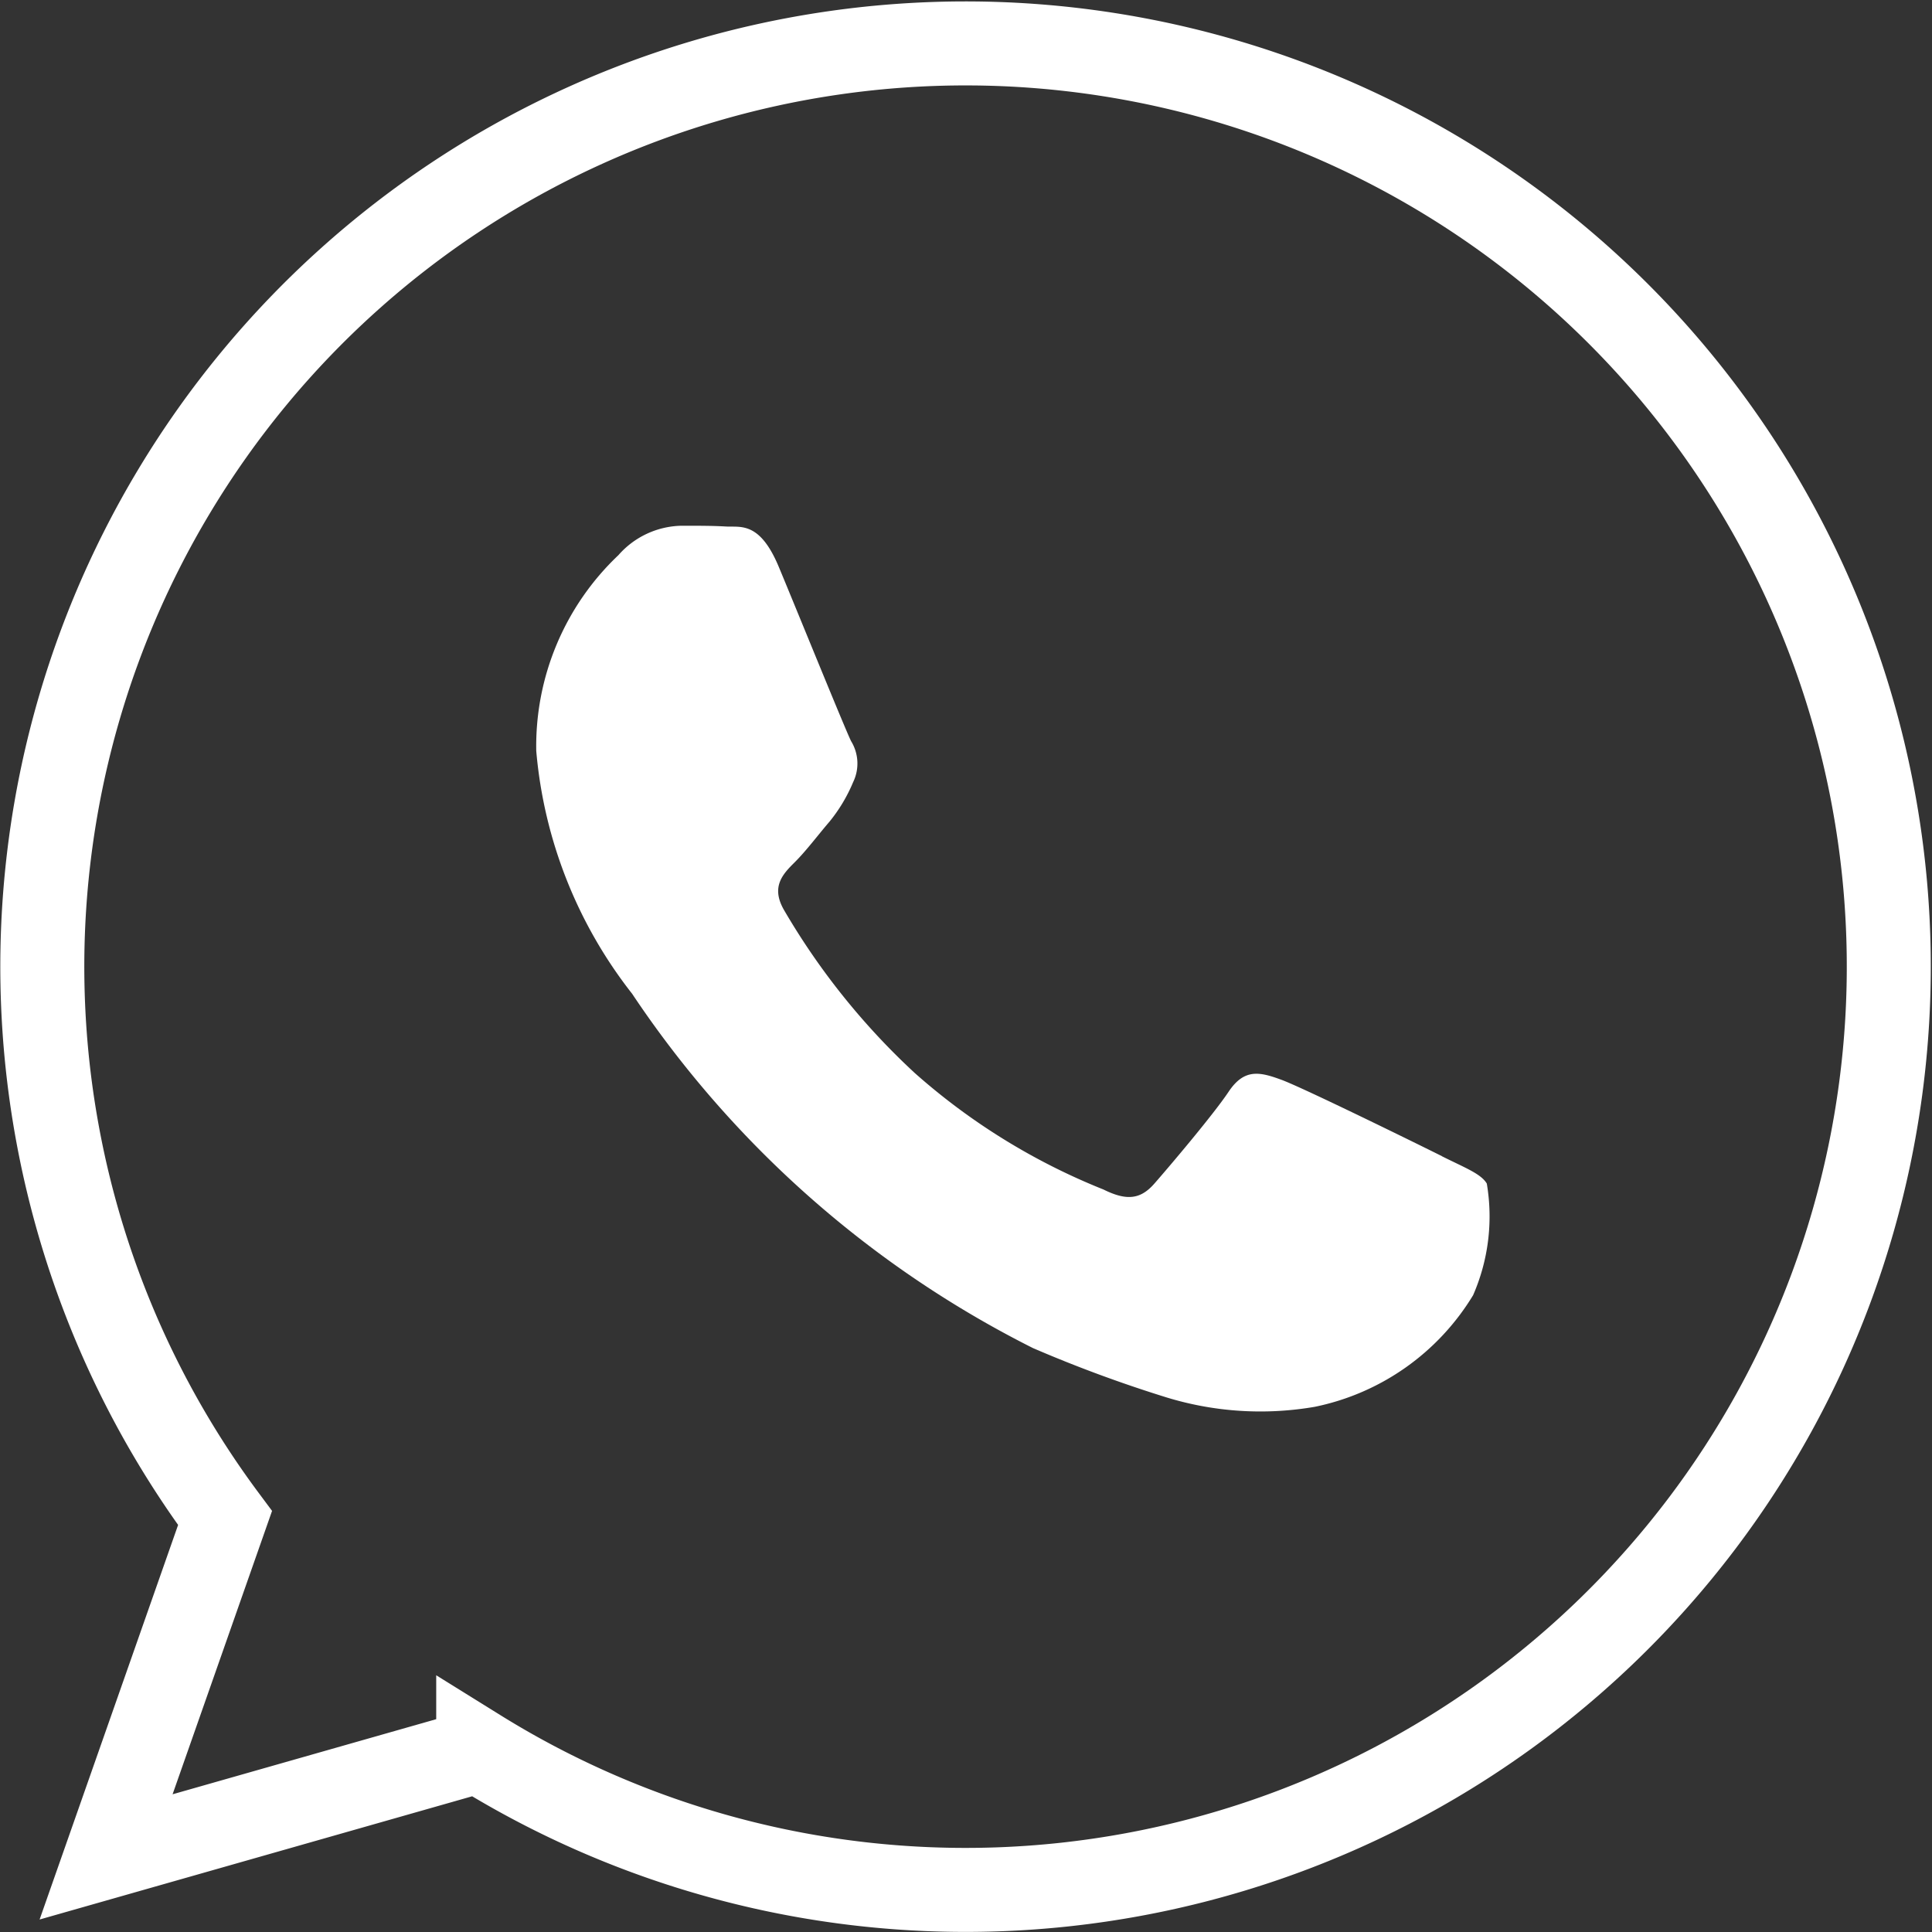 <svg xmlns="http://www.w3.org/2000/svg" width="23" height="23" viewBox="0 0 23 23">
  <rect x="0" y="0" width="23" height="23" fill="#333333" stroke="none"/>
  <g id="Grupo_84" data-name="Grupo 84" transform="translate(-1834 -997.94)">
    <path id="Unión_2" data-name="Unión 2" d="M5.193,20.344.763,21.606l1.416-4.034a10.991,10.991,0,1,1,3.014,2.771Z" transform="translate(1834.5 998.44)" fill="none" stroke="#fff" stroke-width="1"/>
    <path id="Icon_akar-whatsapp-fill" data-name="Icon akar-whatsapp-fill" d="M19.705,17.105c-.28-.14-1.654-.815-1.91-.909s-.442-.139-.629.141-.721.908-.884,1.094-.326.21-.606.071a7.671,7.671,0,0,1-2.247-1.387,8.411,8.411,0,0,1-1.554-1.936c-.163-.279-.018-.431.122-.57s.279-.326.419-.489a1.9,1.9,0,0,0,.279-.467.509.509,0,0,0-.024-.489c-.07-.14-.628-1.516-.861-2.075-.227-.544-.457-.47-.628-.48s-.35-.009-.536-.009a1.024,1.024,0,0,0-.745.35,3.13,3.13,0,0,0-.978,2.331,5.437,5.437,0,0,0,1.141,2.89,12.458,12.458,0,0,0,4.773,4.219,15.965,15.965,0,0,0,1.593.588,3.815,3.815,0,0,0,1.76.111,2.88,2.88,0,0,0,1.886-1.329,2.342,2.342,0,0,0,.163-1.329c-.07-.117-.256-.186-.536-.326Z" transform="translate(1831.461 994.599)" fill="#fff"/>
  </g>
</svg>
